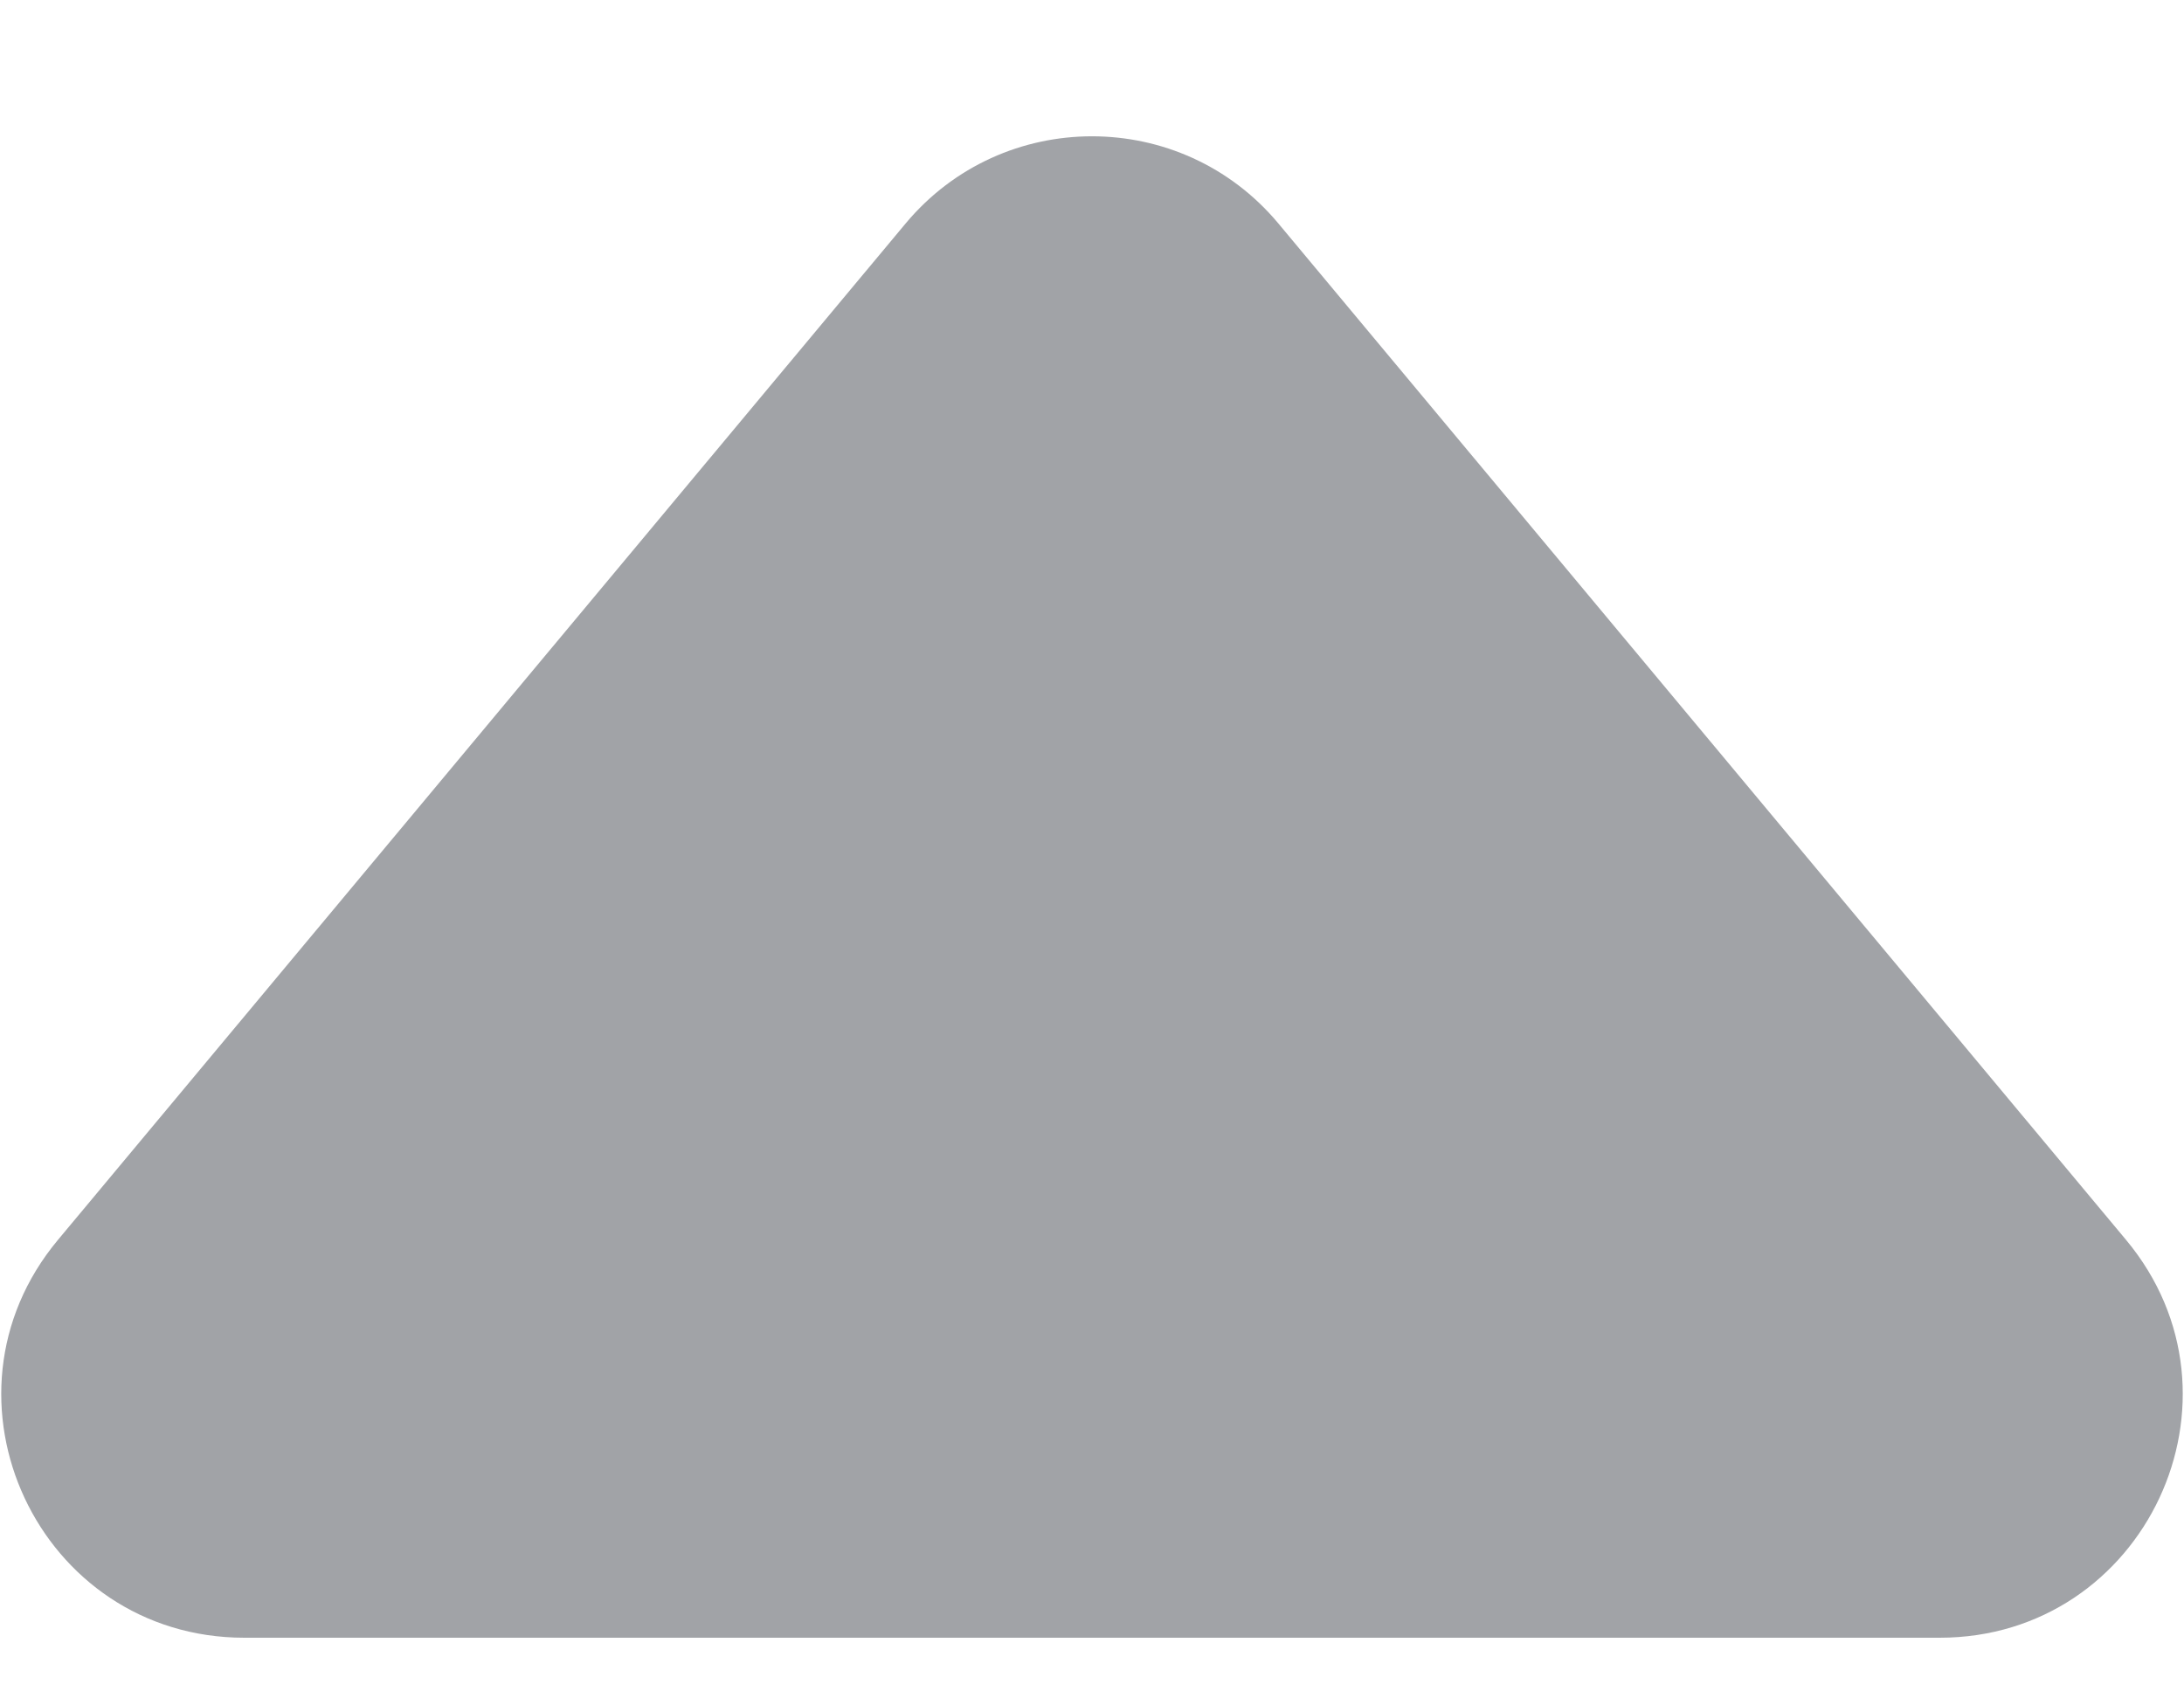 <svg width="9" height="7" viewBox="0 0 9 7" fill="none" xmlns="http://www.w3.org/2000/svg">
<path id="Polygon 1" d="M3.732 0.921C4.132 0.442 4.868 0.442 5.268 0.921L8.761 5.11C9.304 5.761 8.841 6.75 7.993 6.75L1.007 6.75C0.159 6.75 -0.304 5.761 0.239 5.11L3.732 0.921Z" fill="#A1A3A7"/>
</svg>
